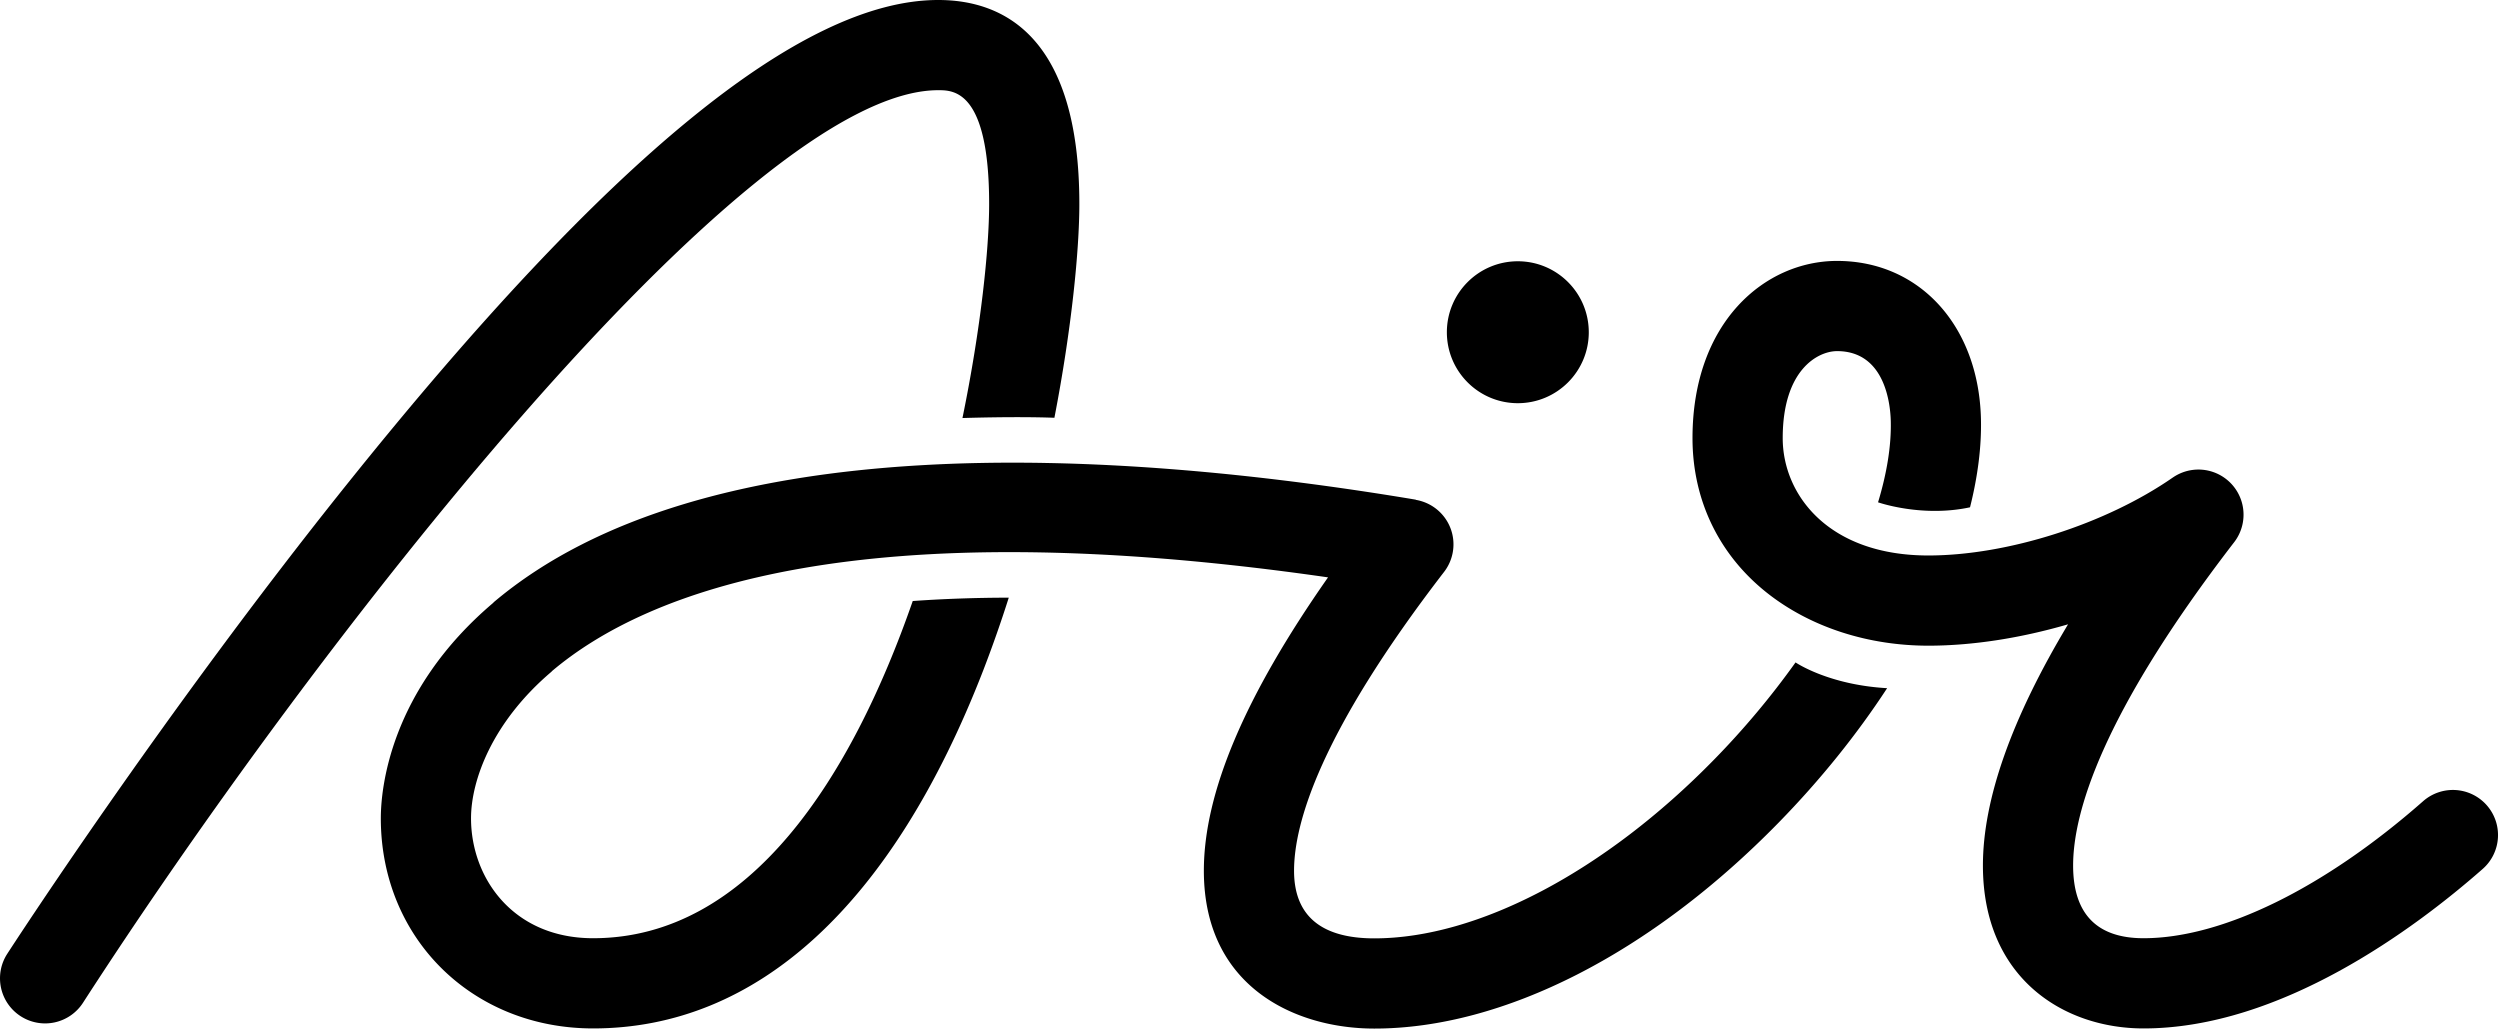 <svg xmlns="http://www.w3.org/2000/svg" fill="currentColor" viewBox="0 0 350 144">
  <g fill-rule="evenodd">
    <path d="M147.617 58.488c2.45-12.67 3.492-23.619 3.492-29.919C151.109 4.956 140.365 0 131.353 0c-19.144 0-46.195 22.141-82.697 67.69-26.076 32.537-47.432 65.52-47.644 65.848a6.312 6.312 0 001.878 8.73 6.313 6.313 0 008.729-1.88c31.903-49.395 92.62-127.76 119.734-127.76 2.133 0 7.127 0 7.127 15.941 0 6.227-1.14 17.313-3.735 29.957 0 0 7.343-.247 12.872-.038m74.813-11.976c0 5.486-4.448 9.934-9.935 9.934-5.486 0-9.933-4.448-9.933-9.934 0-5.486 4.447-9.934 9.933-9.934 5.487 0 9.934 4.448 9.934 9.934"/>
    <path d="M251.376 92.738A114.675 114.675 0 01240 106.315c-15.33 15.69-33.125 25.056-47.6 25.056-7.453 0-11.232-3.186-11.232-9.47 0-6.645 3.645-19.298 21.007-41.839a6.317 6.317 0 00.874-6.162 6.318 6.318 0 00-4.835-3.918l-.005.005.005-.032C155.506 62.806 98.435 59.5 69.084 84.343v.028c-14.632 12.386-15.769 26.242-15.769 30.193 0 16.771 12.775 29.416 29.715 29.416 23.02 0 41.912-17.346 54.635-50.16a178.444 178.444 0 003.562-10.148c-4.67.008-9.163.167-13.443.471-8.538 24.562-22.77 47.208-44.754 47.208-11.217 0-17.086-8.444-17.086-16.787 0-5.312 2.968-13.502 11.3-20.555v-.027C90.721 82.574 120.5 71.41 185.925 80.832c-11.674 16.66-17.385 30.171-17.385 41.07 0 16.311 12.854 22.098 23.86 22.098 18.07 0 38.711-10.519 56.633-28.859 5.863-6 10.964-12.365 15.165-18.795-8.24-.465-12.822-3.608-12.822-3.608"/>
    <path d="M348.148 112.738a6.313 6.313 0 00-8.911-.57c-13.861 12.191-28.13 19.183-39.145 19.183-6.54 0-9.855-3.423-9.855-10.175 0-7.297 3.914-21.077 22.555-45.278a6.316 6.316 0 00-8.602-9.04l-.001.001v-.002c-9.404 6.526-23.156 10.91-34.221 10.91-14.007 0-20.388-8.516-20.388-16.43 0-9.635 4.978-12.18 7.61-12.18 6.767 0 7.467 7.511 7.52 9.813.079 3.452-.551 7.291-1.782 11.353 0 0 6.119 2.153 12.876.698 1.083-4.318 1.62-8.47 1.53-12.343-.301-13.042-8.584-22.15-20.143-22.15-10.058 0-20.24 8.522-20.24 24.81 0 8.815 3.835 16.61 10.796 21.945 5.984 4.587 13.876 7.112 22.22 7.112 6.21 0 12.962-1.07 19.564-2.993l-.001.001c-7.923 13.21-11.921 24.52-11.921 33.773 0 15.753 11.292 22.804 22.483 22.804 19.226 0 38.003-13.99 47.486-22.33a6.312 6.312 0 00.57-8.912"/>
  </g>
</svg>
